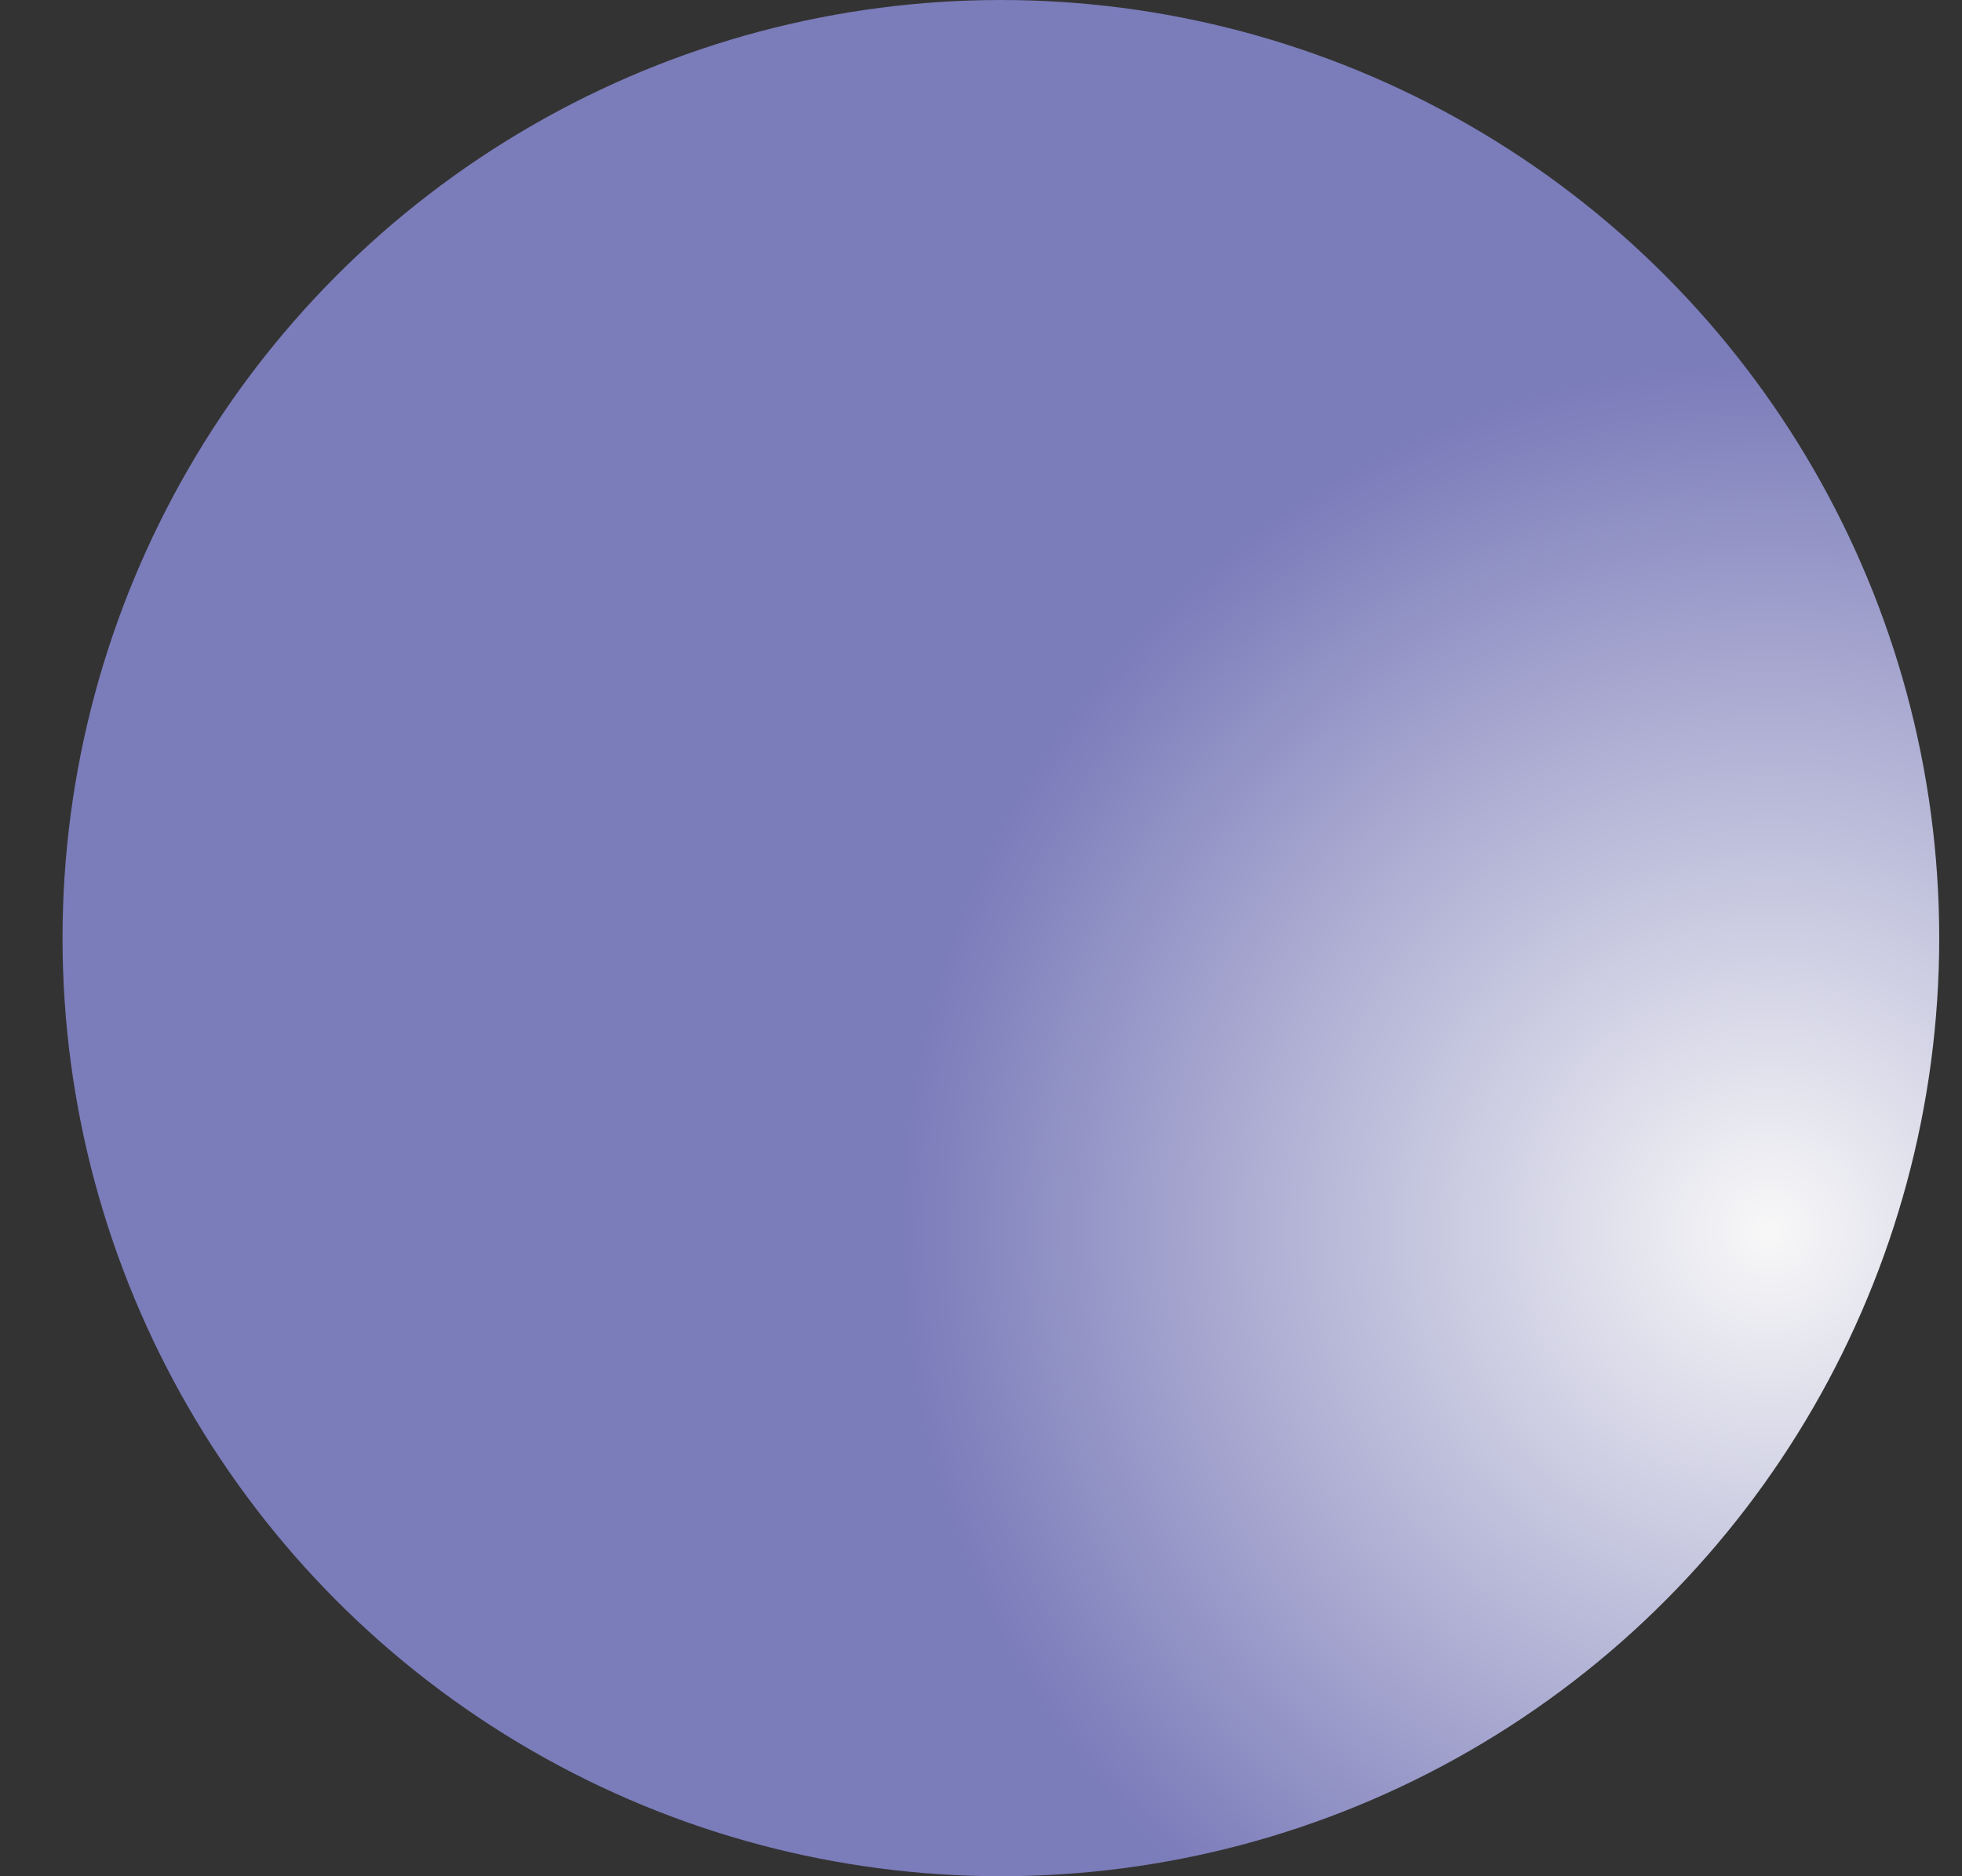 <?xml version="1.0" encoding="UTF-8"?> <svg xmlns="http://www.w3.org/2000/svg" width="23" height="22" viewBox="0 0 23 22" fill="none"><rect x="0" y="0" width="23" height="22" fill="#333333" stroke="none"/><circle cx="11.733" cy="11" r="11" fill="url(#paint0_radial_18_92)"></circle><defs><radialGradient id="paint0_radial_18_92" cx="0" cy="0" r="1" gradientUnits="userSpaceOnUse" gradientTransform="translate(20.733 14.5) rotate(168.69) scale(10.198)"><stop stop-color="#F8F8F8"></stop><stop offset="1" stop-color="#7B7CBA"></stop></radialGradient></defs></svg> 